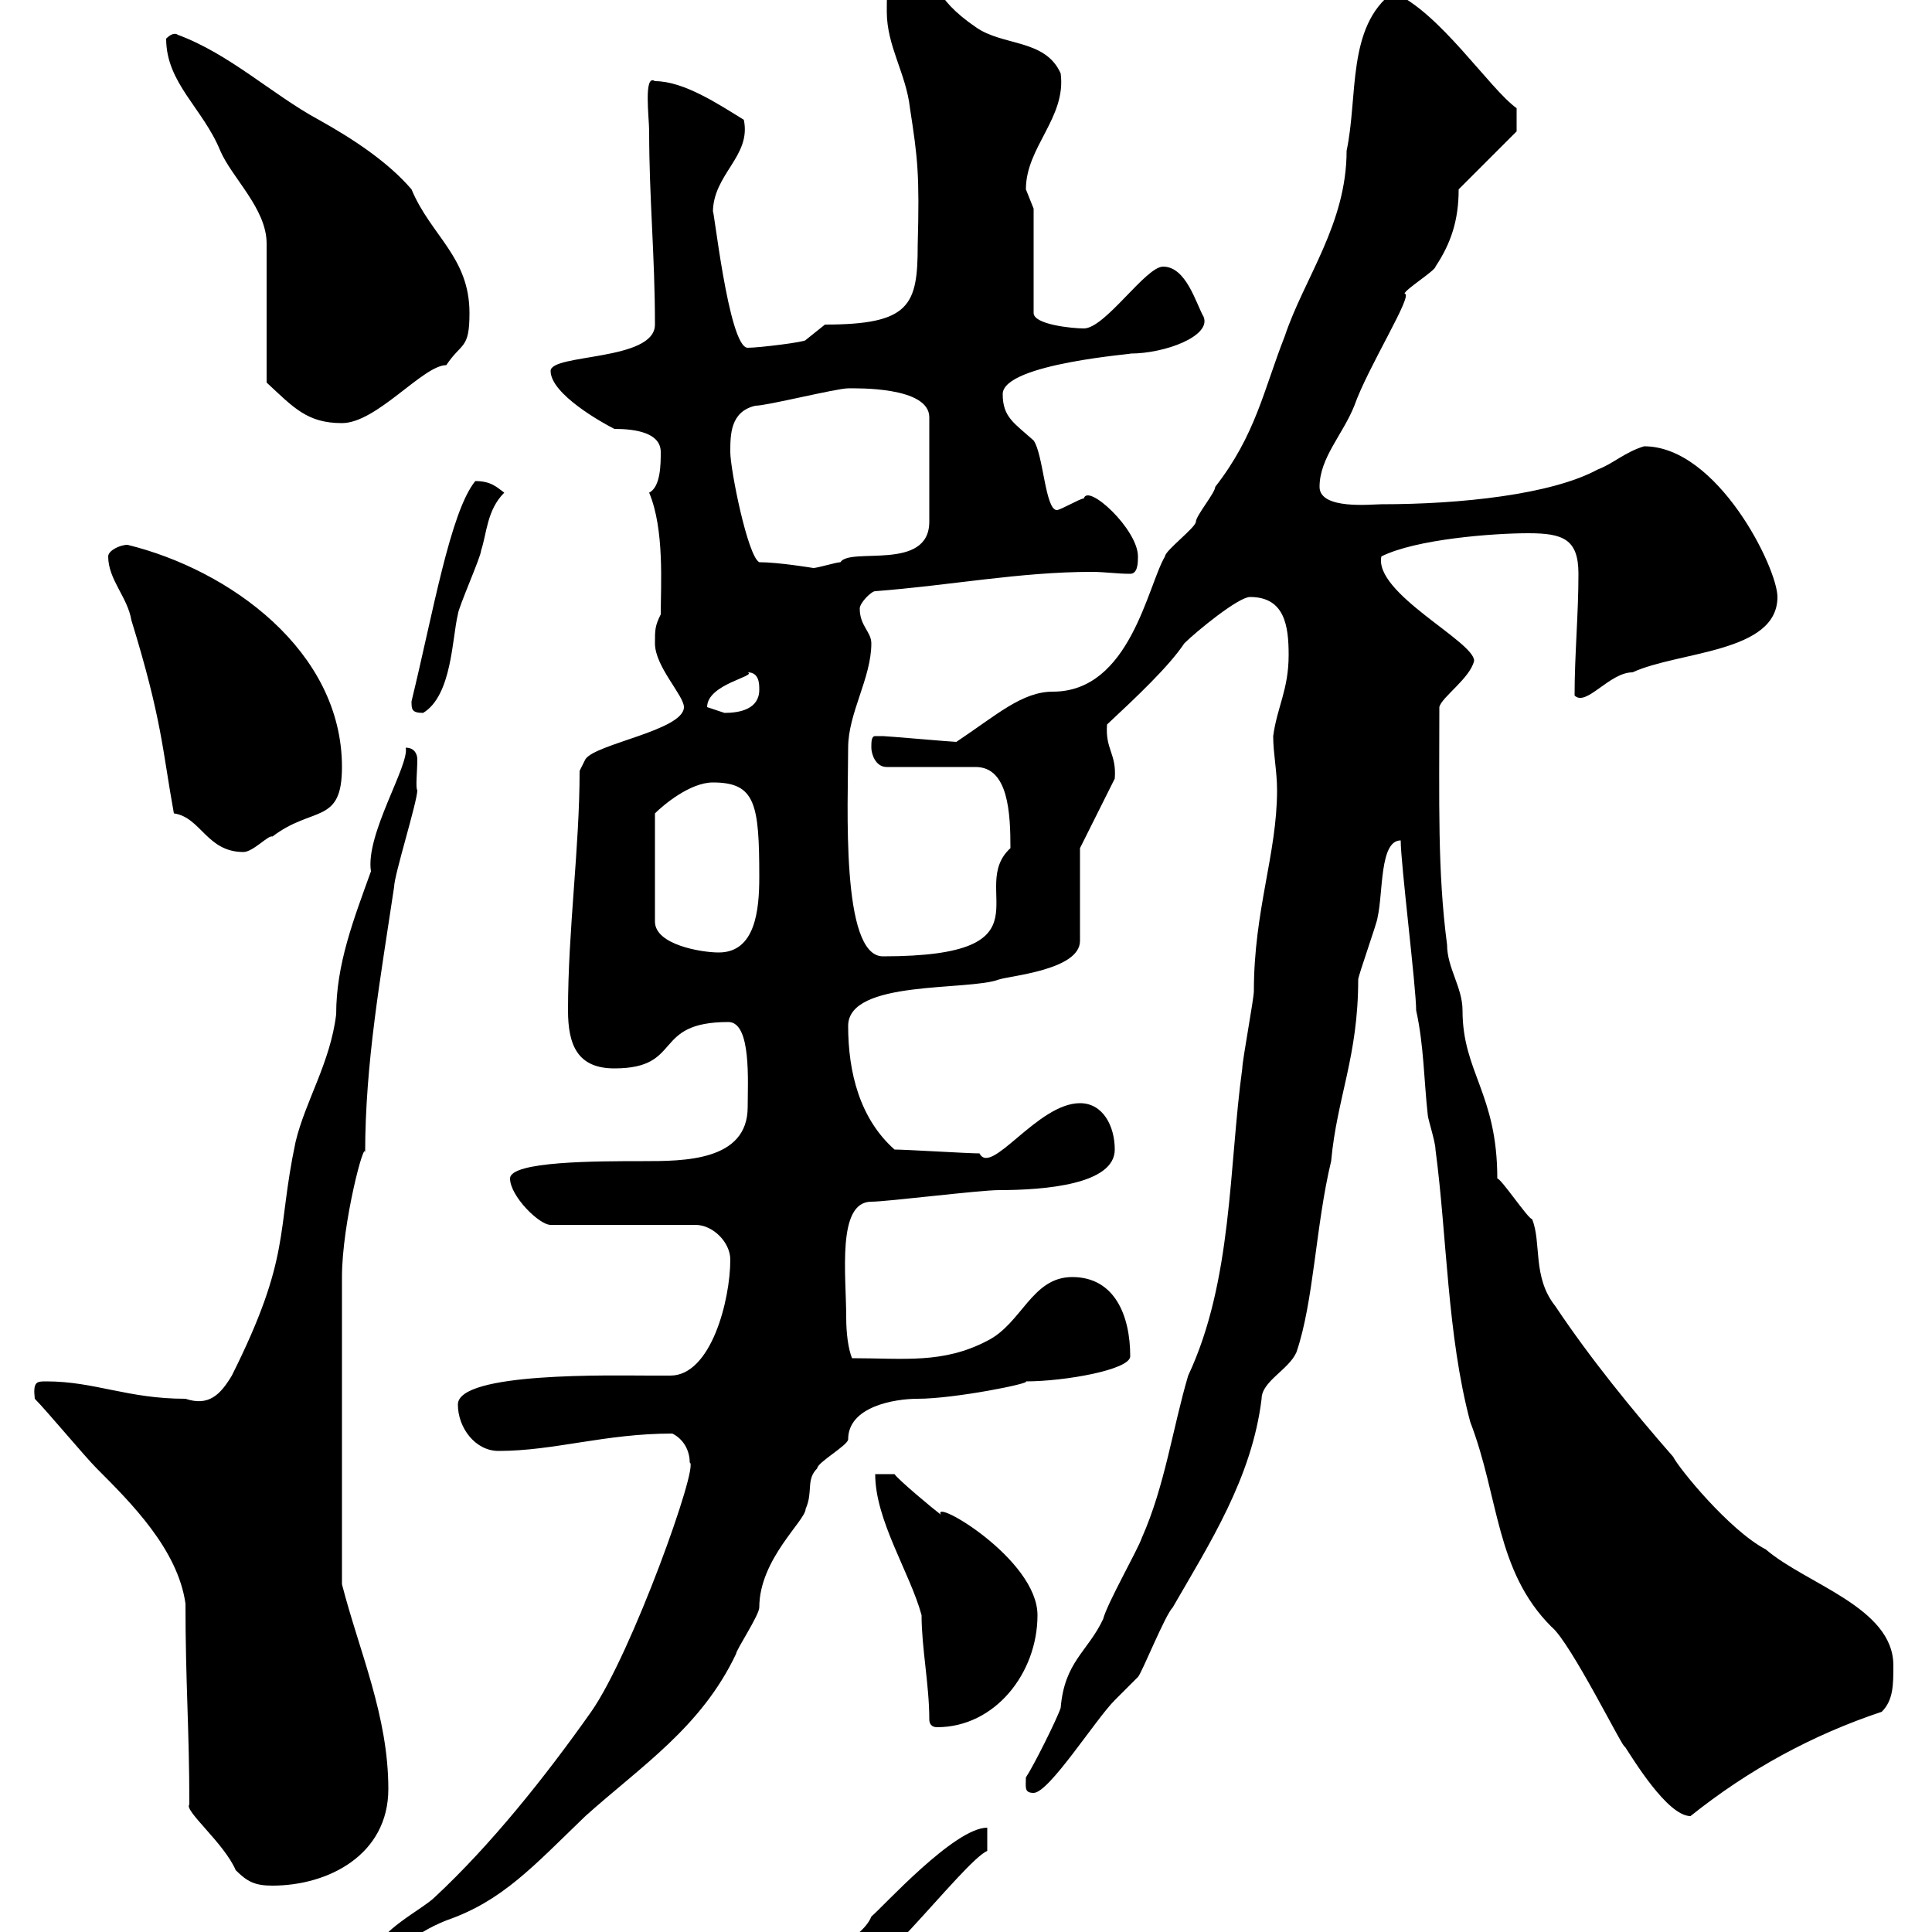 <svg xmlns="http://www.w3.org/2000/svg" xmlns:xlink="http://www.w3.org/1999/xlink" width="300" height="300"><path d="M125.10 307.20C125.10 309 126.30 310.20 128.10 310.20C134.10 310.20 149.40 289.20 153.30 287.40L153.30 283.80C148.20 283.80 137.10 296.10 135.30 297.60C133.80 301.50 125.10 304.50 125.10 307.20ZM107.10 227.10C108.60 227.40 98.10 256.80 91.80 265.80C84.60 276 76.20 286.50 67.50 294.60C65.70 296.40 58.50 300 58.50 303C63 303 63.30 300.60 69.30 298.20C78 295.20 82.80 289.80 90.90 282C99.60 274.20 108.90 268.20 114.30 256.80C114.30 256.20 117.90 250.80 117.90 249.60C117.90 242.10 125.10 236.10 125.10 234.30C126.30 231.60 125.10 229.80 126.90 228C126.90 227.10 131.70 224.40 131.70 223.50C131.70 218.40 138.90 217.20 142.50 217.20C148.20 217.20 160.20 214.80 159.30 214.50C165.30 214.50 175.50 212.70 175.50 210.60C175.50 204.30 173.10 198.30 166.50 198.30C160.20 198.30 158.70 205.50 153.30 208.20C146.40 211.80 140.40 210.90 132.30 210.90C131.70 209.40 131.40 207 131.40 204.60C131.40 198 129.90 186.60 135.30 186.60C137.70 186.60 152.10 184.80 155.10 184.80C162.30 184.80 173.10 183.90 173.10 178.50C173.10 174.90 171.30 171.30 167.70 171.30C161.10 171.30 153.90 182.70 152.10 179.10C150.30 179.10 140.70 178.50 138.90 178.50C133.50 173.70 131.70 166.50 131.70 159.30C131.70 152.10 150.30 153.90 155.10 152.10C156.90 151.50 167.70 150.60 167.70 146.10L167.70 131.70L173.10 120.90C173.40 117 171.60 116.40 171.90 112.50C176.40 108.30 181.50 103.50 183.90 99.90C185.70 98.10 192.30 92.70 194.10 92.70C199.50 92.70 200.10 97.20 200.10 101.70C200.10 107.10 198.30 109.80 197.70 114.30C197.70 117 198.30 119.70 198.30 122.70C198.30 132.60 194.70 141.30 194.70 153.90C194.70 155.10 192.90 164.70 192.90 165.90C190.80 181.20 191.40 198.90 184.50 213.60C182.10 221.70 180.90 230.70 177.30 238.80C176.70 240.60 171.90 249 171.30 251.40C168.90 256.50 165.30 258 164.70 265.20C164.10 267 160.50 274.20 159.30 276C159.30 277.50 159 278.40 160.50 278.40C162.90 278.40 170.10 267 173.10 264C173.10 264 176.70 260.40 176.70 260.40C177.30 259.80 180.90 250.80 182.10 249.60C187.80 239.70 194.40 229.50 195.90 217.20C195.90 214.50 200.10 212.70 201.30 210C204 202.20 204.30 190.20 206.70 180.30C207.60 170.40 210.90 164.10 210.90 152.10C210.90 151.50 213.90 143.10 213.90 142.50C214.80 138.60 214.20 130.50 217.50 130.50C217.50 134.10 219.90 153.30 219.90 156.90C221.10 162.30 221.10 167.70 221.70 173.10C221.70 173.70 222.90 177.30 222.90 178.50C224.70 192 224.70 207.30 228.30 220.80C232.80 232.50 232.20 243.90 240.90 252.60C243.90 255 252.30 272.10 252.30 271.20C253.50 273 258.90 282 262.50 282C271.50 274.80 281.40 269.40 292.20 265.80C294 264 294 261.60 294 258.60C294 249.60 280.50 246 274.20 240.60C268.50 237.60 260.70 228 259.80 226.20C253.50 219 246.90 210.90 241.50 202.80C237.90 198.30 239.40 192.90 237.90 189.30C237.30 189.30 233.10 183 232.50 183C232.50 169.80 227.10 166.50 227.10 156.90C227.10 153.30 224.70 150.30 224.70 146.70C223.20 135.30 223.50 124.50 223.50 109.80C223.80 108.30 228.30 105.30 228.90 102.60C228.90 99.60 213.30 92.10 214.50 86.40C219.90 83.70 231.90 82.80 237.30 82.80C242.70 82.80 245.10 83.70 245.10 89.10C245.10 95.40 244.50 101.70 244.50 108C246.30 109.80 249.90 104.40 253.50 104.40C260.70 101.10 276 101.40 276 92.70C276 88.20 266.70 69.30 255.30 69.30C252.30 70.20 250.50 72 248.10 72.90C240.90 76.80 226.80 78.30 214.50 78.30C213 78.30 204.90 79.20 204.90 75.60C204.90 71.10 208.50 67.50 210.30 63C212.40 57 219.60 45.60 218.10 45.60C218.10 45 222.90 42 222.90 41.40C225.30 37.80 226.50 34.20 226.50 29.40L235.50 20.40L235.50 16.80C231.30 13.80 223.50 1.80 216.30-1.20C209.10 4.20 210.90 15 209.10 23.40C209.10 34.80 202.50 43.20 199.50 52.20C196.20 60.60 195 67.50 188.70 75.60C188.70 76.50 185.70 80.10 185.70 81C185.70 81.90 180.90 85.50 180.90 86.40C178.20 90.90 175.50 107.40 163.50 107.40C158.70 107.40 154.80 111 148.50 115.20C147.90 115.20 137.70 114.30 137.10 114.30C137.10 114.30 137.10 114.30 135.90 114.30C135.30 114.30 135.30 115.20 135.30 116.10C135.30 117 135.90 119.10 137.70 119.10L151.50 119.10C156.60 119.10 156.90 126.30 156.90 131.70C150 138 164.10 148.50 137.10 148.50C130.50 148.50 131.70 124.80 131.70 116.10C131.70 110.70 135.30 105.30 135.30 99.90C135.30 98.10 133.50 97.20 133.50 94.50C133.50 93.60 135.30 91.80 135.90 91.80C147.60 90.90 158.40 88.80 169.50 88.80C171.60 88.80 173.40 89.10 175.50 89.10C176.70 89.10 176.70 87.30 176.70 86.40C176.70 82.20 168.90 75 168.30 77.40C167.70 77.40 164.70 79.20 164.10 79.20C162.30 79.20 162 70.50 160.50 68.40C157.50 65.70 155.70 64.80 155.70 61.20C155.70 56.40 177 54.90 175.50 54.90C180.90 54.90 188.10 52.20 186.90 49.20C185.70 47.10 184.20 41.40 180.60 41.40C177.90 41.40 171.60 51 168.30 51C166.50 51 160.50 50.40 160.50 48.60L160.50 32.40C160.50 32.40 159.30 29.40 159.30 29.40C159.30 22.80 165.60 18.30 164.70 11.40C162.30 6 155.70 7.20 151.50 4.20C138.30-4.80 150-10.20 140.70-10.20C137.70-10.20 137.70-1.20 137.70 1.80C137.70 7.20 140.70 11.40 141.30 16.80C142.50 24.60 142.80 27 142.50 38.10C142.50 47.40 141.30 50.40 128.10 50.40L125.10 52.80C125.10 53.10 117.90 54 116.10 54C113.10 54 110.70 30.90 110.70 33C110.70 27 116.70 24.30 115.50 18.60C111.60 16.20 106.20 12.60 101.70 12.60C99.90 11.40 100.80 18.30 100.80 20.40C100.80 30.90 101.70 39.60 101.70 50.40C101.70 56.10 85.50 54.90 85.50 57.60C85.50 61.20 93.60 65.70 95.40 66.60C98.70 66.60 102.60 67.20 102.60 70.20C102.60 72 102.60 75.60 100.80 76.50C103.20 82.20 102.60 90.90 102.60 95.40C101.70 97.20 101.70 97.80 101.70 99.90C101.70 103.50 106.20 108 106.20 109.80C106.20 113.40 92.40 115.50 90.90 117.90L90 119.70C90 131.70 88.20 144.30 88.20 156.90C88.20 162.30 89.70 165.90 95.40 165.90C106.20 165.90 101.10 158.70 113.10 158.70C116.70 158.70 116.10 168 116.10 171.90C116.10 180.30 106.20 180.30 99.90 180.30C92.70 180.30 79.20 180.30 79.20 183C79.20 185.70 83.70 190.20 85.50 190.20L108 190.20C110.70 190.20 113.40 192.90 113.40 195.60C113.40 201.90 110.40 213.60 104.10 213.60C102.90 213.60 101.70 213.60 100.80 213.60C95.10 213.60 71.10 213 71.10 218.10C71.10 221.70 73.80 225.30 77.40 225.30C86.10 225.30 93.90 222.60 104.40 222.60C106.20 223.50 107.10 225.30 107.10 227.10ZM29.40 280.20C28.50 281.10 34.80 286.20 36.60 290.40C38.40 292.20 39.60 292.80 42.30 292.80C51 292.80 60.30 288 60.30 277.80C60.30 266.40 55.80 256.50 53.10 246L53.10 198.30C53.10 189.90 56.70 176.40 56.70 179.10C56.70 165 59.10 151.80 61.20 137.70C61.20 135.90 64.80 124.50 64.80 122.70C64.50 122.40 64.80 119.70 64.80 117.90C64.80 117.30 64.50 116.10 63 116.10C63.60 118.80 56.70 129.60 57.60 135.30C54.90 142.80 52.20 149.70 52.20 157.50C51.30 165 47.40 171 45.90 177.30C42.90 191.40 45.30 195 36 213.60C34.20 216.60 32.40 218.40 28.80 217.20C19.80 217.20 14.70 214.50 7.20 214.50C5.70 214.50 5.10 214.50 5.40 217.20C7.20 219 13.20 226.20 15 228C20.40 233.40 27.60 240.60 28.80 249C28.80 261.30 29.40 268.50 29.40 280.20ZM144.30 267C144.30 267.60 144.60 268.20 145.50 268.20C154.50 268.20 161.10 259.80 161.10 250.80C161.10 242.10 144.60 232.50 146.10 235.20C144.90 234.30 139.50 229.80 138.90 228.90L135.90 228.90C135.90 236.10 141.30 244.20 143.10 250.80C143.10 255.90 144.30 261.60 144.30 267ZM110.70 121.50C117.30 121.50 117.90 124.80 117.90 136.20C117.90 141.30 117.30 147.90 111.60 147.90C108.90 147.90 101.70 146.70 101.70 143.10L101.70 126.30C102.90 125.10 107.10 121.50 110.70 121.50ZM16.80 86.40C16.80 90 19.80 92.70 20.40 96.30C25.20 111.90 25.20 116.40 27 126.30C31.20 126.90 32.10 132.30 37.80 132.30C39.30 132.30 41.70 129.60 42.30 129.90C48.60 125.10 53.10 128.10 53.10 119.10C53.10 101.10 35.70 88.50 19.80 84.60C18.60 84.60 16.80 85.50 16.80 86.40ZM63.90 108.90C63.90 110.10 63.90 110.70 65.70 110.70C70.20 108 70.20 99 71.10 95.40C71.10 94.50 74.70 86.40 74.70 85.50C75.60 82.80 75.60 79.20 78.30 76.50C77.10 75.60 76.20 74.70 73.80 74.70C69.90 79.50 67.20 95.40 63.90 108.90ZM109.80 109.80C109.80 106.20 117.60 105 116.10 104.40C117.90 104.40 117.90 106.20 117.90 107.10C117.90 110.10 114.90 110.70 112.50 110.70C112.50 110.70 109.80 109.80 109.80 109.80ZM117.90 87.30C116.10 86.40 113.40 72.90 113.40 70.20C113.40 67.50 113.40 63.90 117.30 63C119.10 63 129.90 60.30 131.70 60.30C132.90 60.30 144.30 60 144.30 64.80L144.30 81C144.30 88.80 132 84.90 130.50 87.30C129.90 87.30 126.90 88.20 126.30 88.20C126.30 88.20 120.90 87.30 117.90 87.30ZM25.80 6C25.80 12.90 31.50 16.80 34.20 23.40C36 27.60 41.40 32.40 41.40 37.80L41.40 59.40C45.60 63.30 47.70 65.70 53.10 65.70C58.50 65.70 65.70 56.70 69.30 56.70C71.70 53.10 72.90 54.30 72.90 48.60C72.90 39.90 66.90 36.60 63.90 29.40C60.30 25.20 54.90 21.60 49.50 18.60C42.30 14.70 35.70 8.40 27.60 5.40C27.60 5.40 27 4.80 25.80 6Z"/></svg>